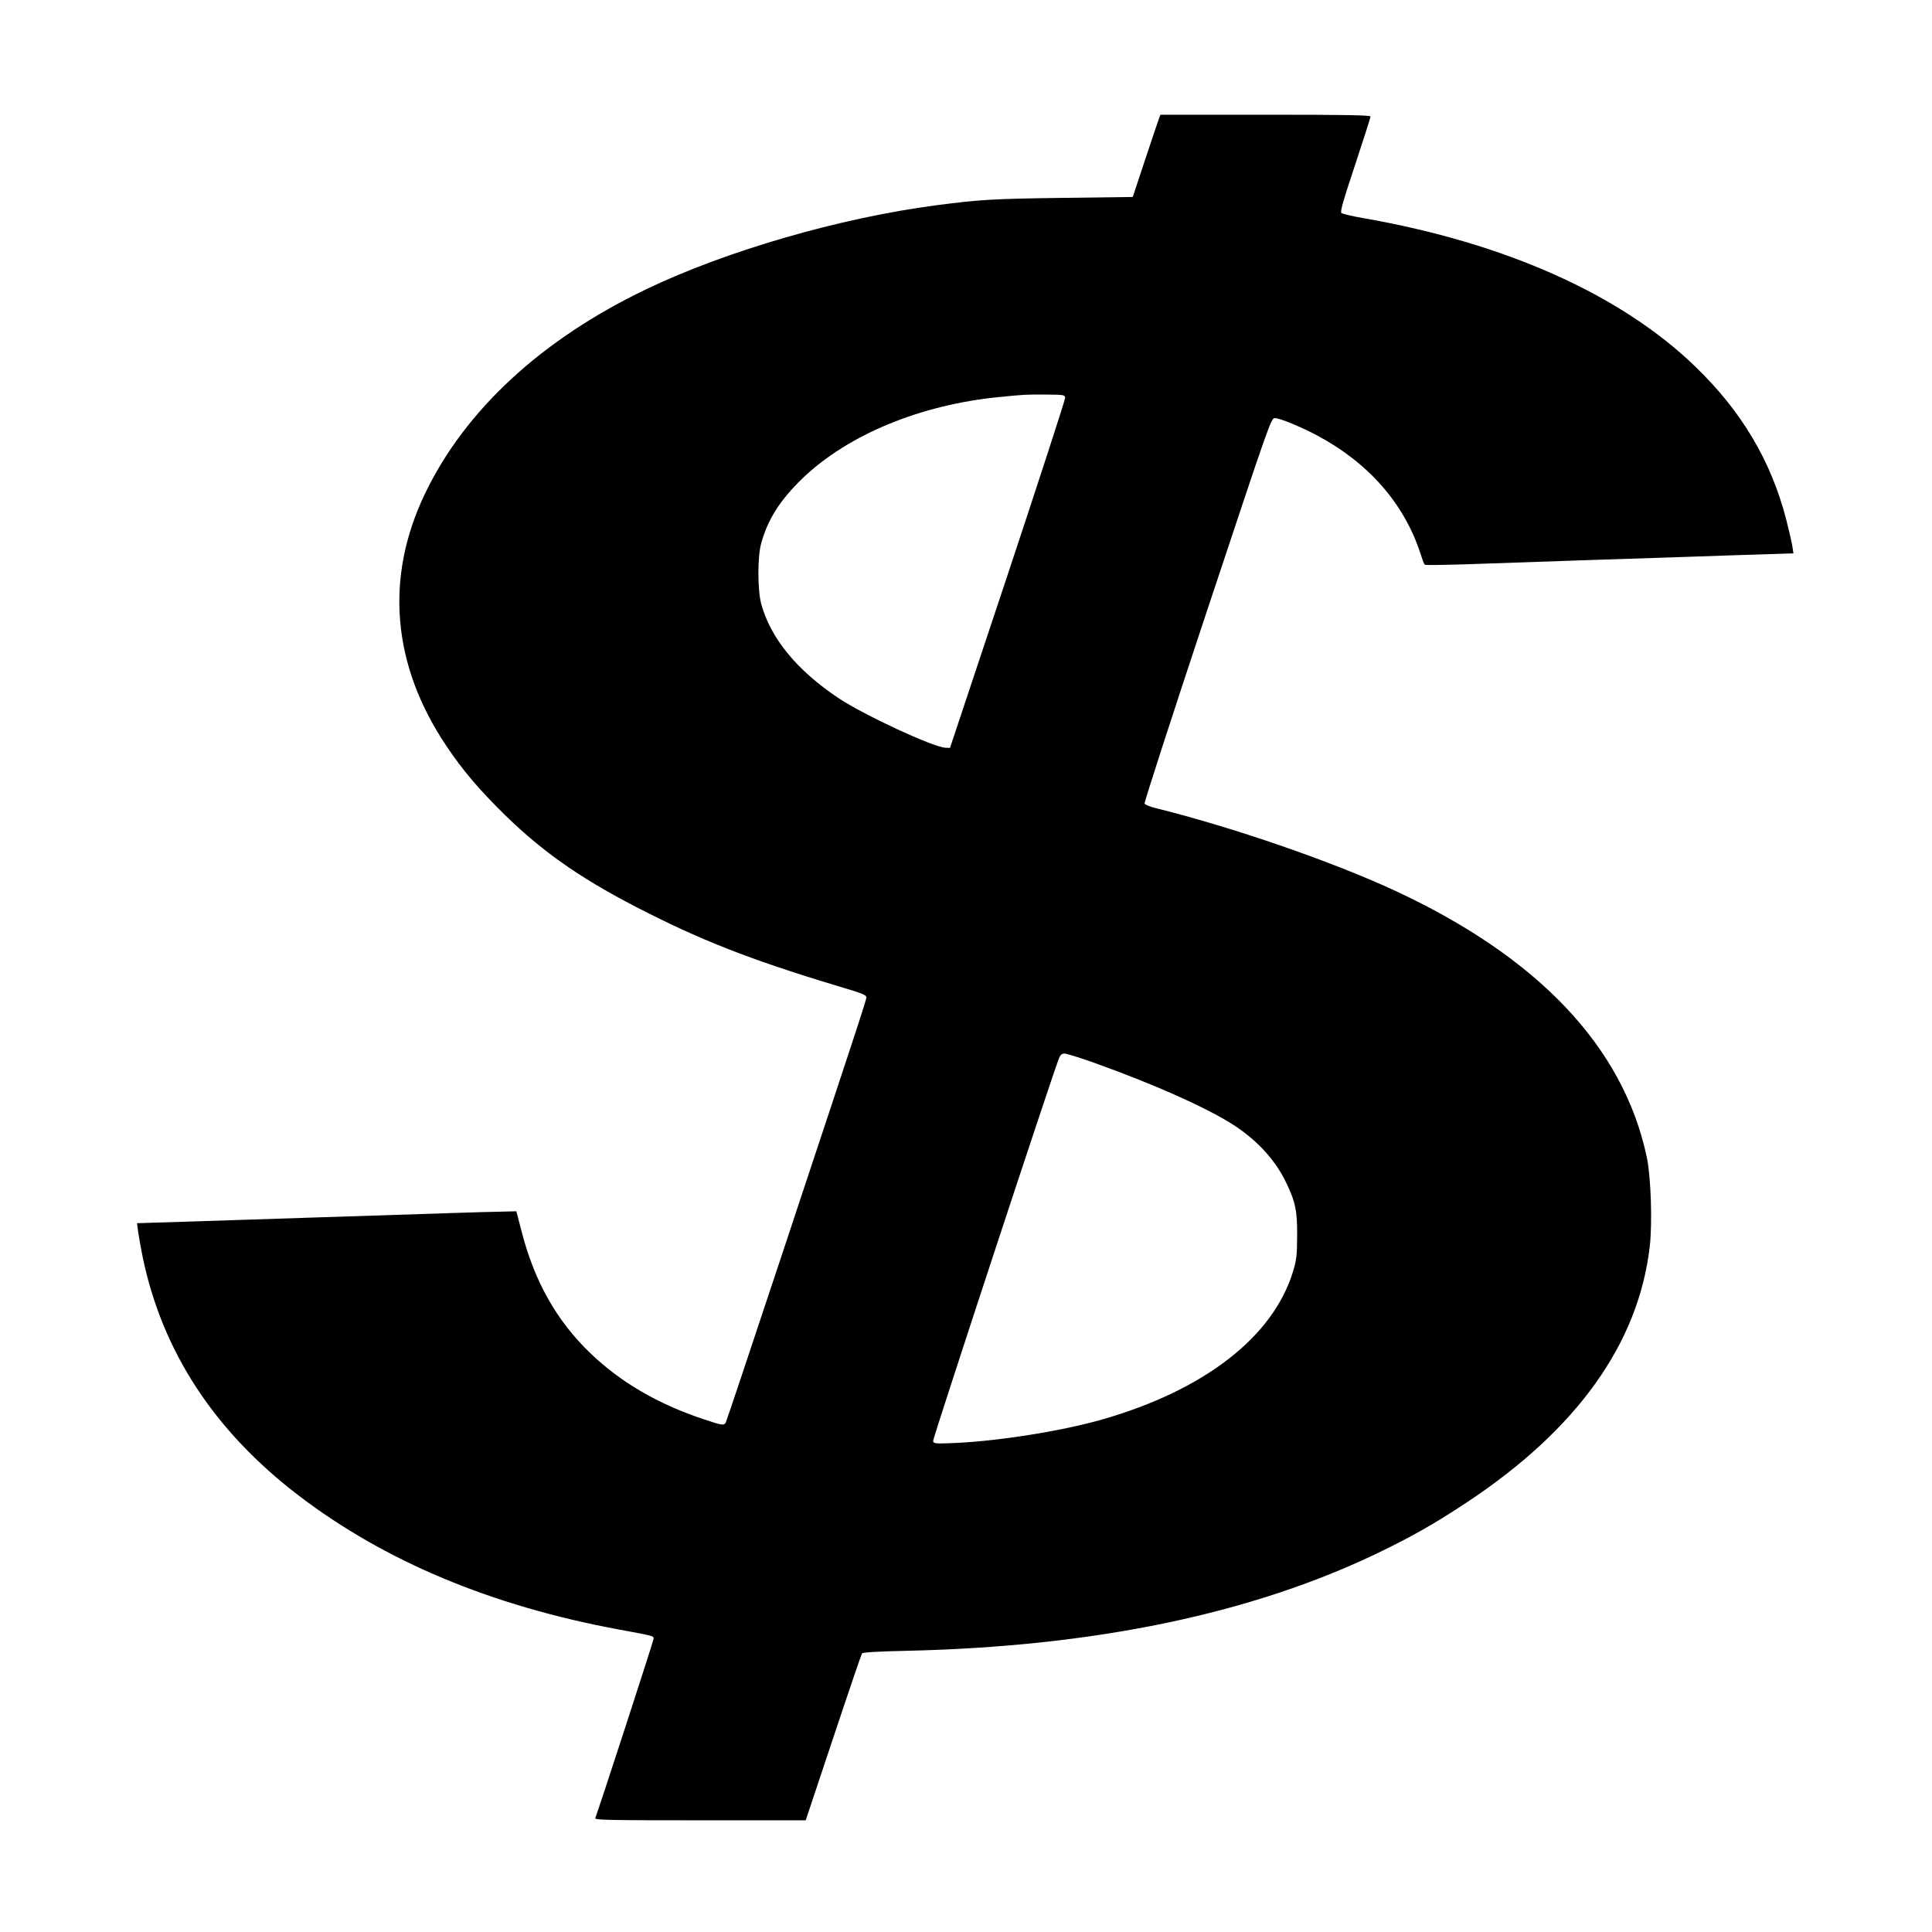 <?xml version="1.0" standalone="no"?>
<!DOCTYPE svg PUBLIC "-//W3C//DTD SVG 20010904//EN"
 "http://www.w3.org/TR/2001/REC-SVG-20010904/DTD/svg10.dtd">
<svg version="1.0" xmlns="http://www.w3.org/2000/svg"
 width="1280pt" height="1280pt" viewBox="0 0 1280 1280"
 preserveAspectRatio="xMidYMid meet">
<g transform="translate(0,1280) scale(0.1,-0.1)"
fill="#000000" stroke="none">
<path d="M7678 12013 c-6 -16 -47 -138 -92 -273 l-81 -245 -465 -6 c-462 -6
-545 -11 -838 -49 -638 -84 -1388 -301 -1920 -556 -693 -332 -1200 -800 -1466
-1354 -268 -558 -219 -1136 142 -1673 108 -162 218 -290 389 -458 263 -257
529 -439 948 -649 403 -203 736 -329 1358 -514 64 -20 87 -31 87 -43 0 -19
-61 -204 -567 -1728 -195 -588 -359 -1078 -364 -1088 -13 -23 -20 -22 -150 21
-306 103 -546 244 -747 436 -224 215 -371 475 -457 810 l-34 131 -118 -3
c-117 -2 -318 -9 -1183 -37 -245 -8 -618 -20 -828 -27 l-384 -12 7 -56 c4 -30
18 -108 31 -172 131 -626 476 -1152 1035 -1578 568 -433 1271 -728 2114 -885
245 -45 235 -43 235 -63 0 -13 -358 -1113 -386 -1187 -6 -13 69 -15 694 -15
l700 0 183 548 c100 301 186 552 190 558 6 7 108 13 296 17 1244 28 2287 245
3128 651 221 107 371 192 581 331 732 484 1139 1053 1214 1696 18 156 8 464
-20 594 -155 729 -718 1323 -1670 1765 -417 193 -1071 419 -1583 546 -38 9
-71 23 -74 30 -3 8 184 586 416 1284 412 1240 422 1270 447 1270 33 0 176 -59
284 -117 338 -181 573 -450 680 -778 12 -38 25 -73 29 -76 3 -4 121 -2 261 2
140 5 521 18 845 29 325 10 758 25 963 32 l374 12 -7 46 c-4 25 -22 104 -40
175 -101 392 -296 720 -605 1018 -493 476 -1257 817 -2193 981 -76 13 -144 29
-150 35 -9 9 14 88 91 319 56 169 102 313 102 320 0 9 -151 12 -696 12 l-696
0 -10 -27z m-621 -1848 c1 -11 -170 -537 -380 -1170 l-383 -1150 -30 1 c-82 4
-537 215 -709 329 -276 184 -450 397 -512 625 -24 91 -25 310 0 400 44 160
125 287 275 432 300 287 776 485 1297 537 171 17 182 18 315 17 117 -1 125 -2
127 -21z m186 -4404 c411 -147 766 -306 940 -421 153 -102 268 -229 338 -375
62 -128 74 -188 73 -355 -1 -127 -4 -156 -27 -233 -132 -434 -586 -786 -1263
-981 -283 -81 -729 -150 -1024 -158 -83 -3 -95 -1 -98 15 -3 15 795 2441 834
2535 9 23 19 32 37 32 13 0 99 -27 190 -59z"/>
</g>
</svg>
